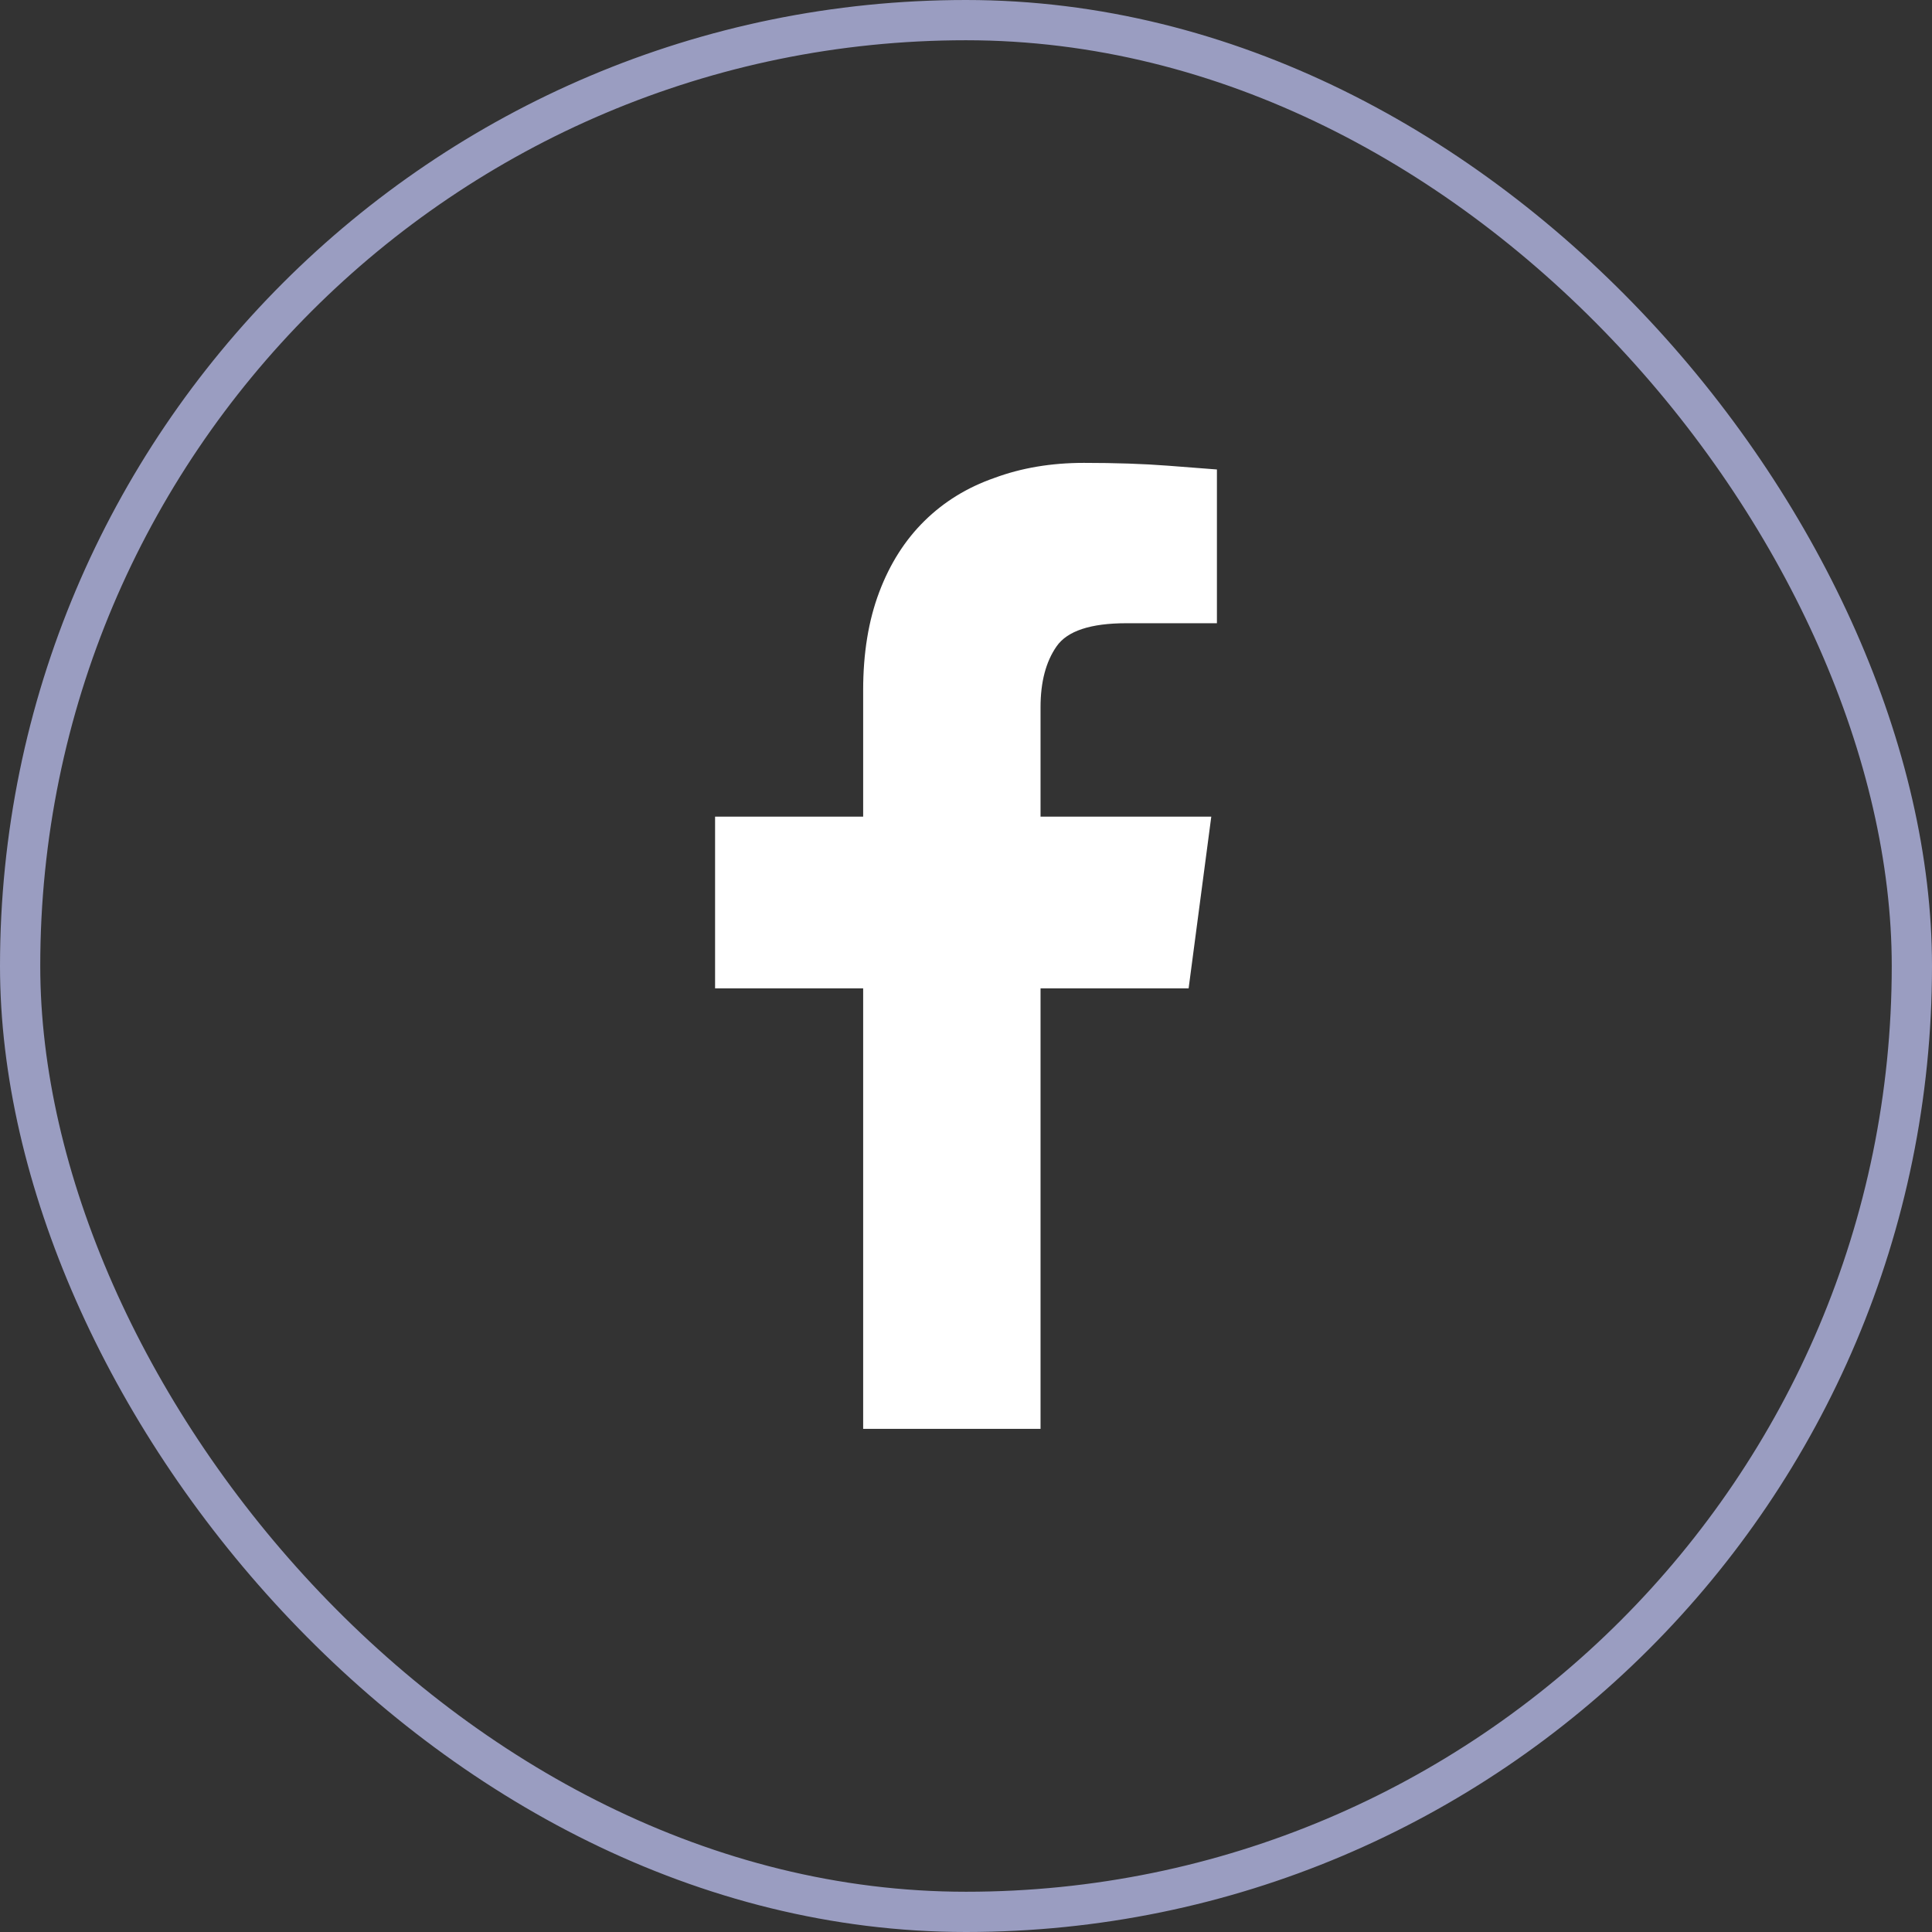<svg width="48" height="48" viewBox="0 0 48 48" fill="none" xmlns="http://www.w3.org/2000/svg">
<rect x="0" y="0" width="48" height="48" fill="#333333" stroke="none"/>
<rect x="0.5" y="0.5" width="47" height="47" rx="23.5" stroke="#9A9DC1"/>
<path d="M25.852 35.5V24.555H29.531L30.094 20.289H25.852V17.57C25.852 16.945 25.984 16.441 26.25 16.059C26.516 15.676 27.094 15.484 27.984 15.484H30.234V11.664C30.031 11.648 29.625 11.617 29.016 11.57C28.406 11.523 27.711 11.5 26.93 11.5C26.117 11.5 25.375 11.625 24.703 11.875C24.031 12.109 23.453 12.465 22.969 12.941C22.484 13.418 22.109 14.008 21.844 14.711C21.578 15.414 21.445 16.227 21.445 17.148V20.289H17.766V24.555H21.445V35.5H25.852Z" fill="white"/>
</svg>
